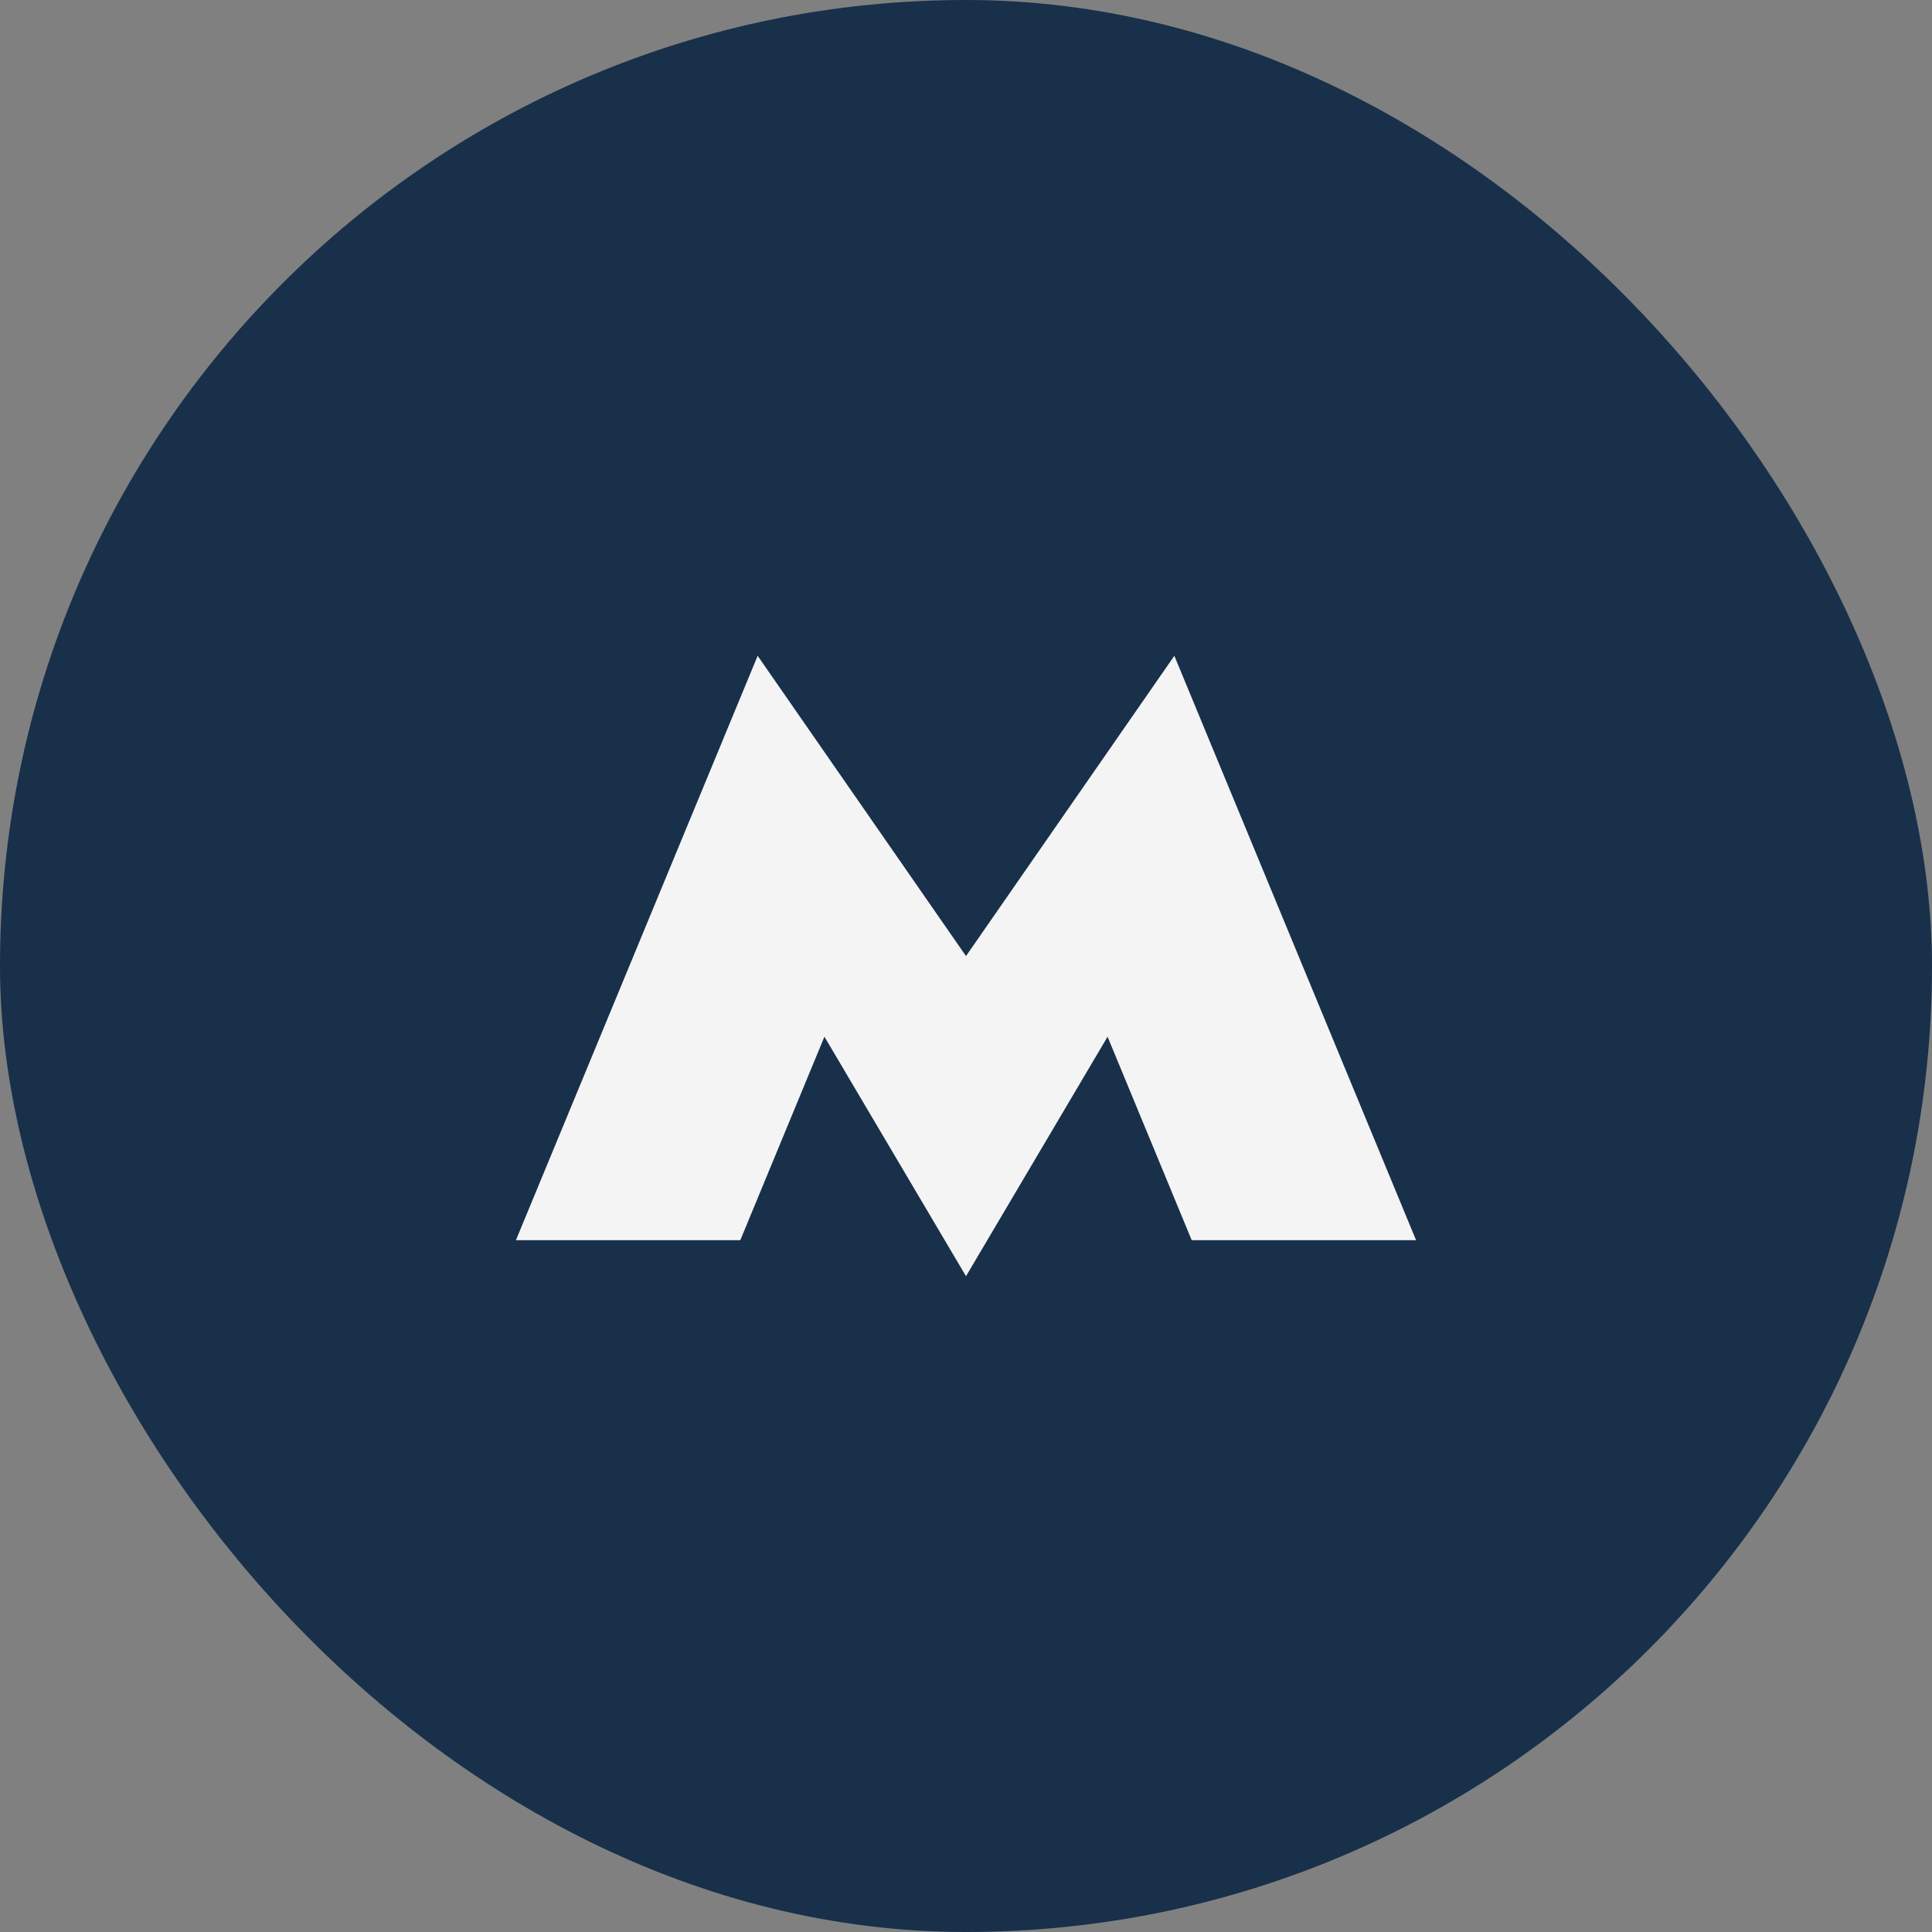 <svg width="50" height="50" viewBox="0 0 50 50" fill="none" xmlns="http://www.w3.org/2000/svg">
<rect x="0" y="0" width="50" height="50" fill="#808080" stroke="none"/>
<rect width="50" height="50" rx="25" fill="#18304A"/>
<g clip-path="url(#clip0_1_91)">
<g clip-path="url(#clip1_1_91)">
<g clip-path="url(#clip2_1_91)">
<path d="M19.159 32.096H13.352L19.608 16.972L25 24.743L30.392 16.972L36.648 32.096H30.841L28.664 26.83L25 33.028L21.336 26.83L19.159 32.096Z" fill="#F4F4F4"/>
</g>
</g>
</g>
<defs>
<clipPath id="clip0_1_91">
<rect width="25" height="17" fill="white" transform="translate(12.5 16.5)"/>
</clipPath>
<clipPath id="clip1_1_91">
<rect width="25" height="17" fill="white" transform="translate(12.5 16.5)"/>
</clipPath>
<clipPath id="clip2_1_91">
<rect width="24.556" height="17" fill="white" transform="translate(12.722 16.5)"/>
</clipPath>
</defs>
</svg>
